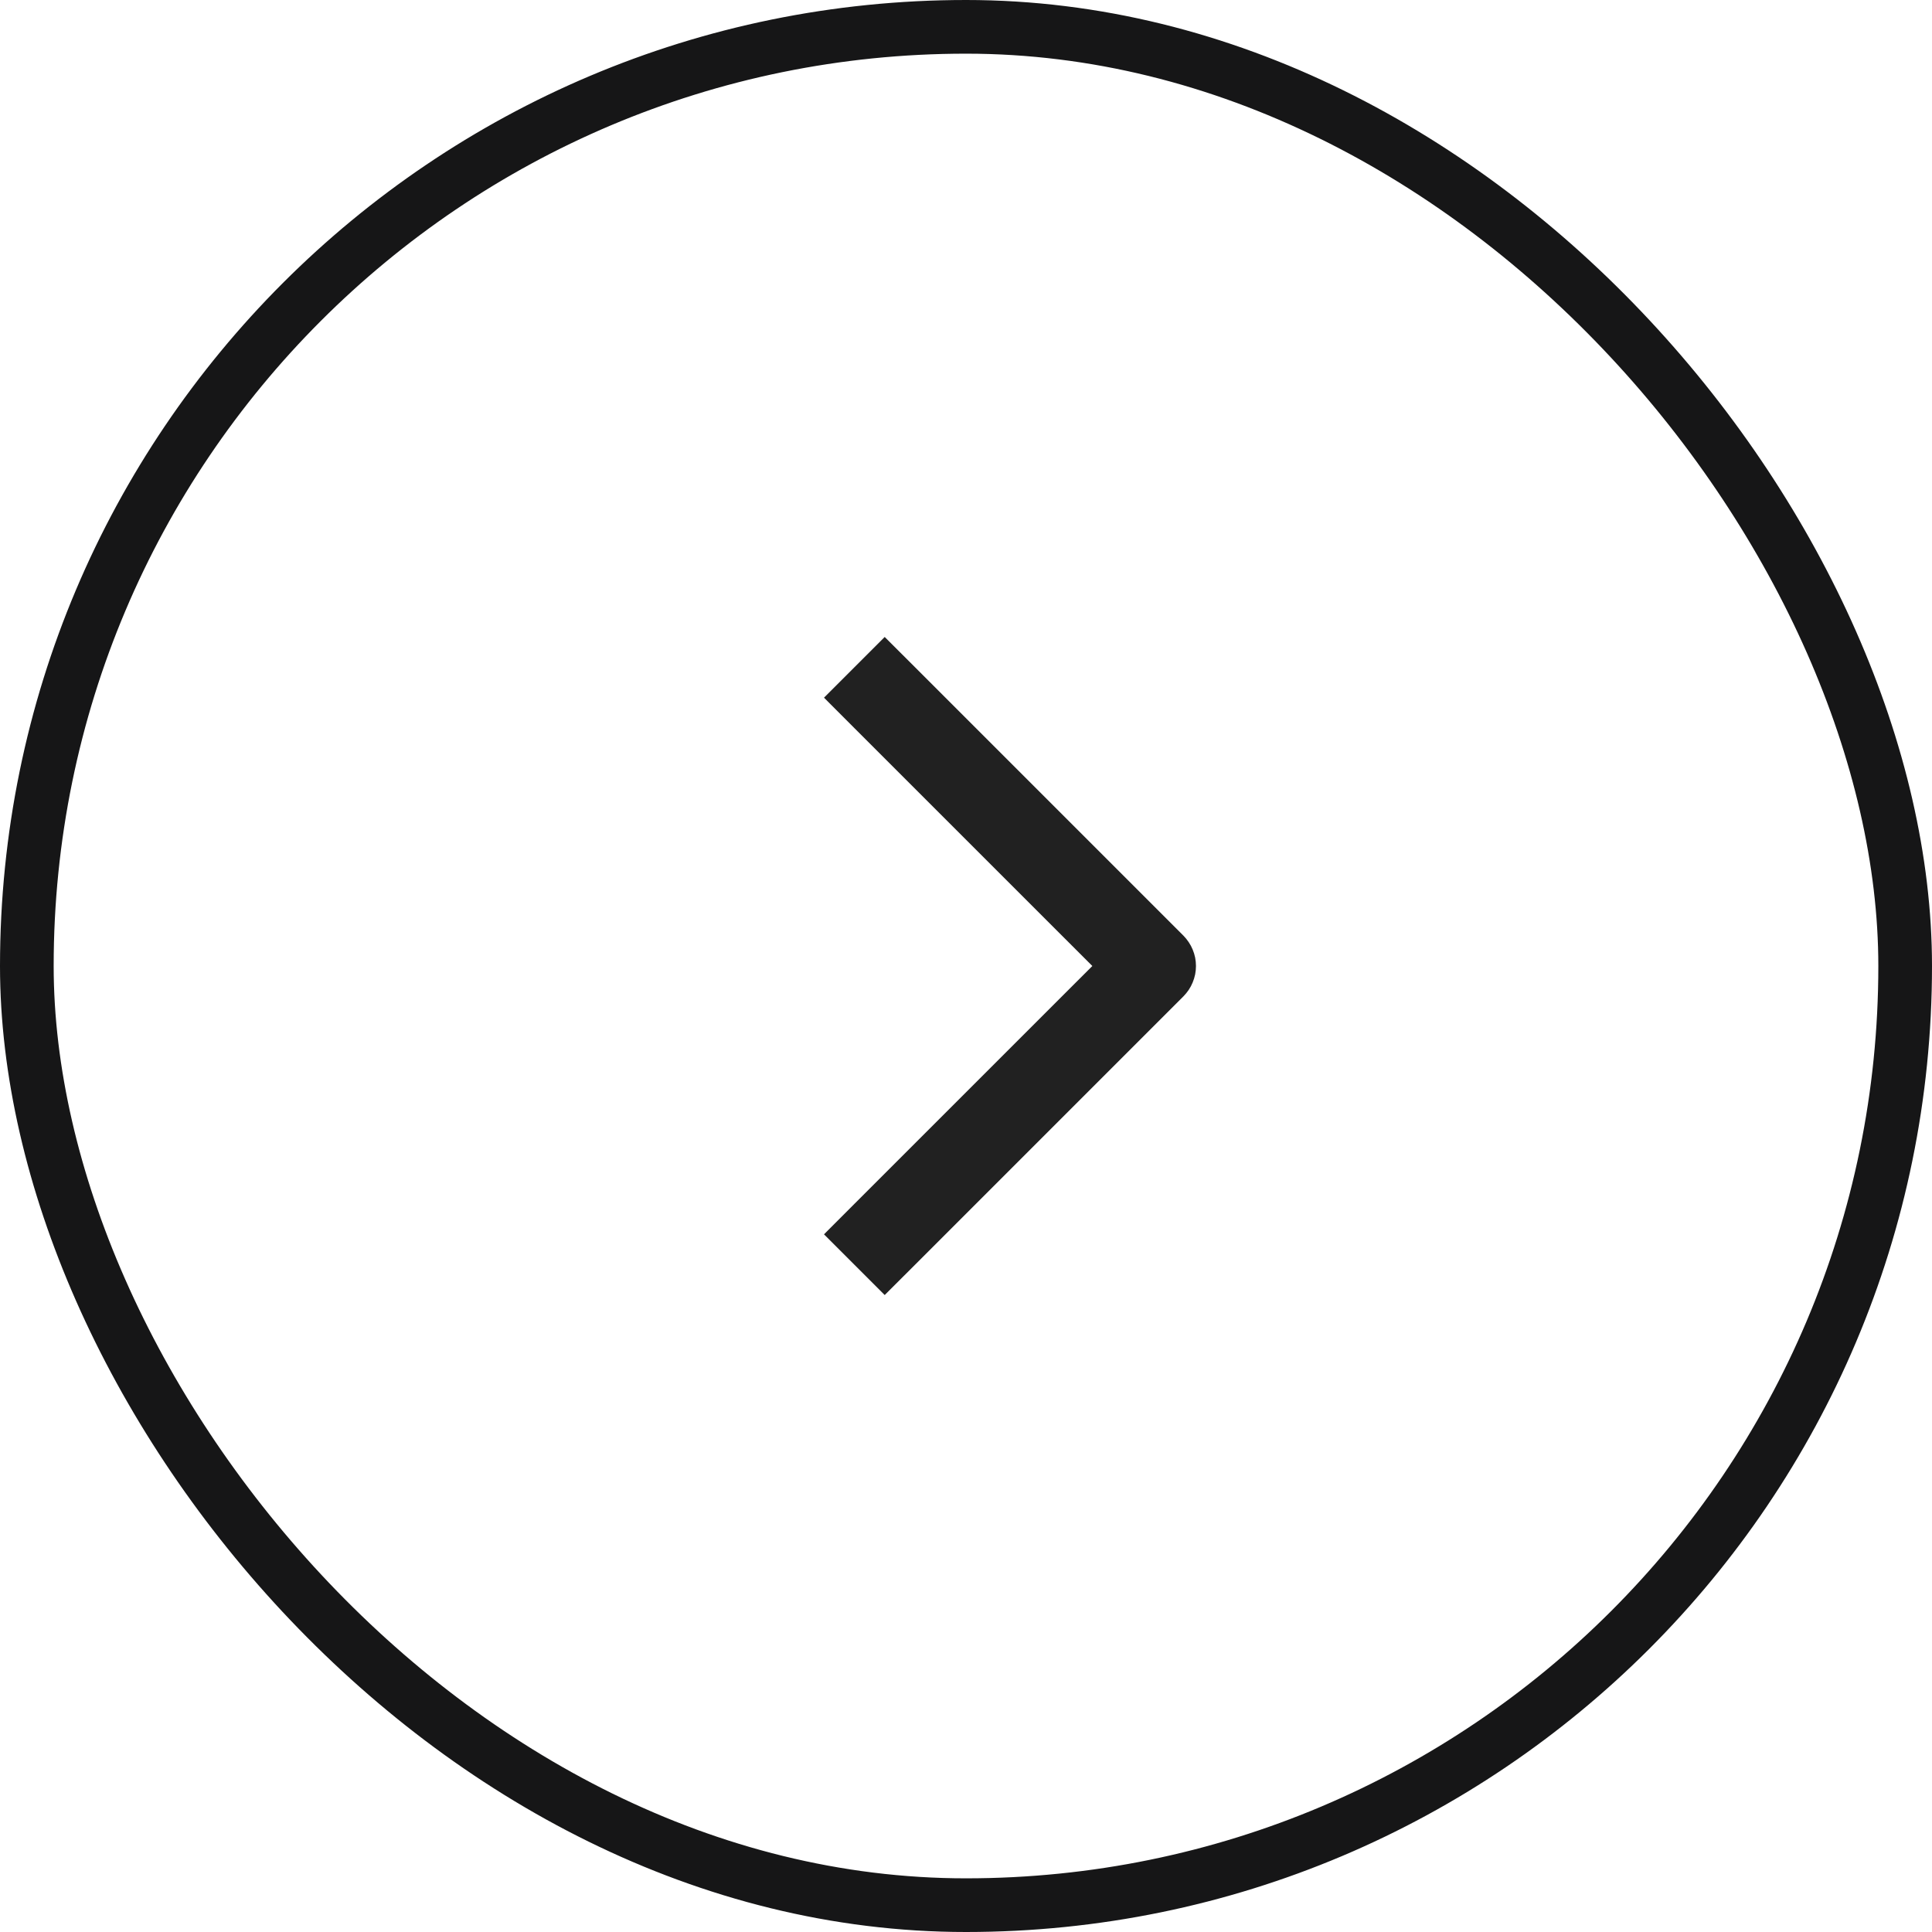 <svg viewBox="0 0 36 36" height="36" width="36" version="1.1" fill="none" xmlns:xlink="http://www.w3.org/1999/xlink" xmlns="http://www.w3.org/2000/svg"><defs><clipPath id="master_svg0_850_087264/850_084878/850_084162/556_017180"><rect rx="0" height="24" width="24" y="6" x="6"></rect></clipPath></defs><g><rect stroke-width="1" fill="none" stroke="#161617" stroke-opacity="1" fill-opacity="0" rx="17.5" height="35" width="35" y="0.5" x="0.5"></rect><g><g clip-path="url(#master_svg0_850_087264/850_084878/850_084162/556_017180)"><g></g><g style="opacity:0.87;" transform="matrix(0,1,-1,0,34.485,-8.485)"><g transform="matrix(-1,0,0,-1,62.97,36)"><path fill-opacity="1" fill="#000000" fill-rule="evenodd" d="M30.354,18L30.919,18.566L35.919,23.566Q35.975,23.621,36.04,23.665Q36.106,23.709,36.179,23.739Q36.252,23.769,36.329,23.785Q36.406,23.8,36.485,23.8Q36.564,23.8,36.641,23.785Q36.718,23.769,36.791,23.739Q36.864,23.709,36.929,23.665Q36.995,23.621,37.051,23.566L42.051,18.566L42.616,18L41.485,16.869L40.919,17.434L36.485,21.869L32.051,17.434L31.485,16.869L30.354,18Z"></path></g></g></g></g></g></svg>